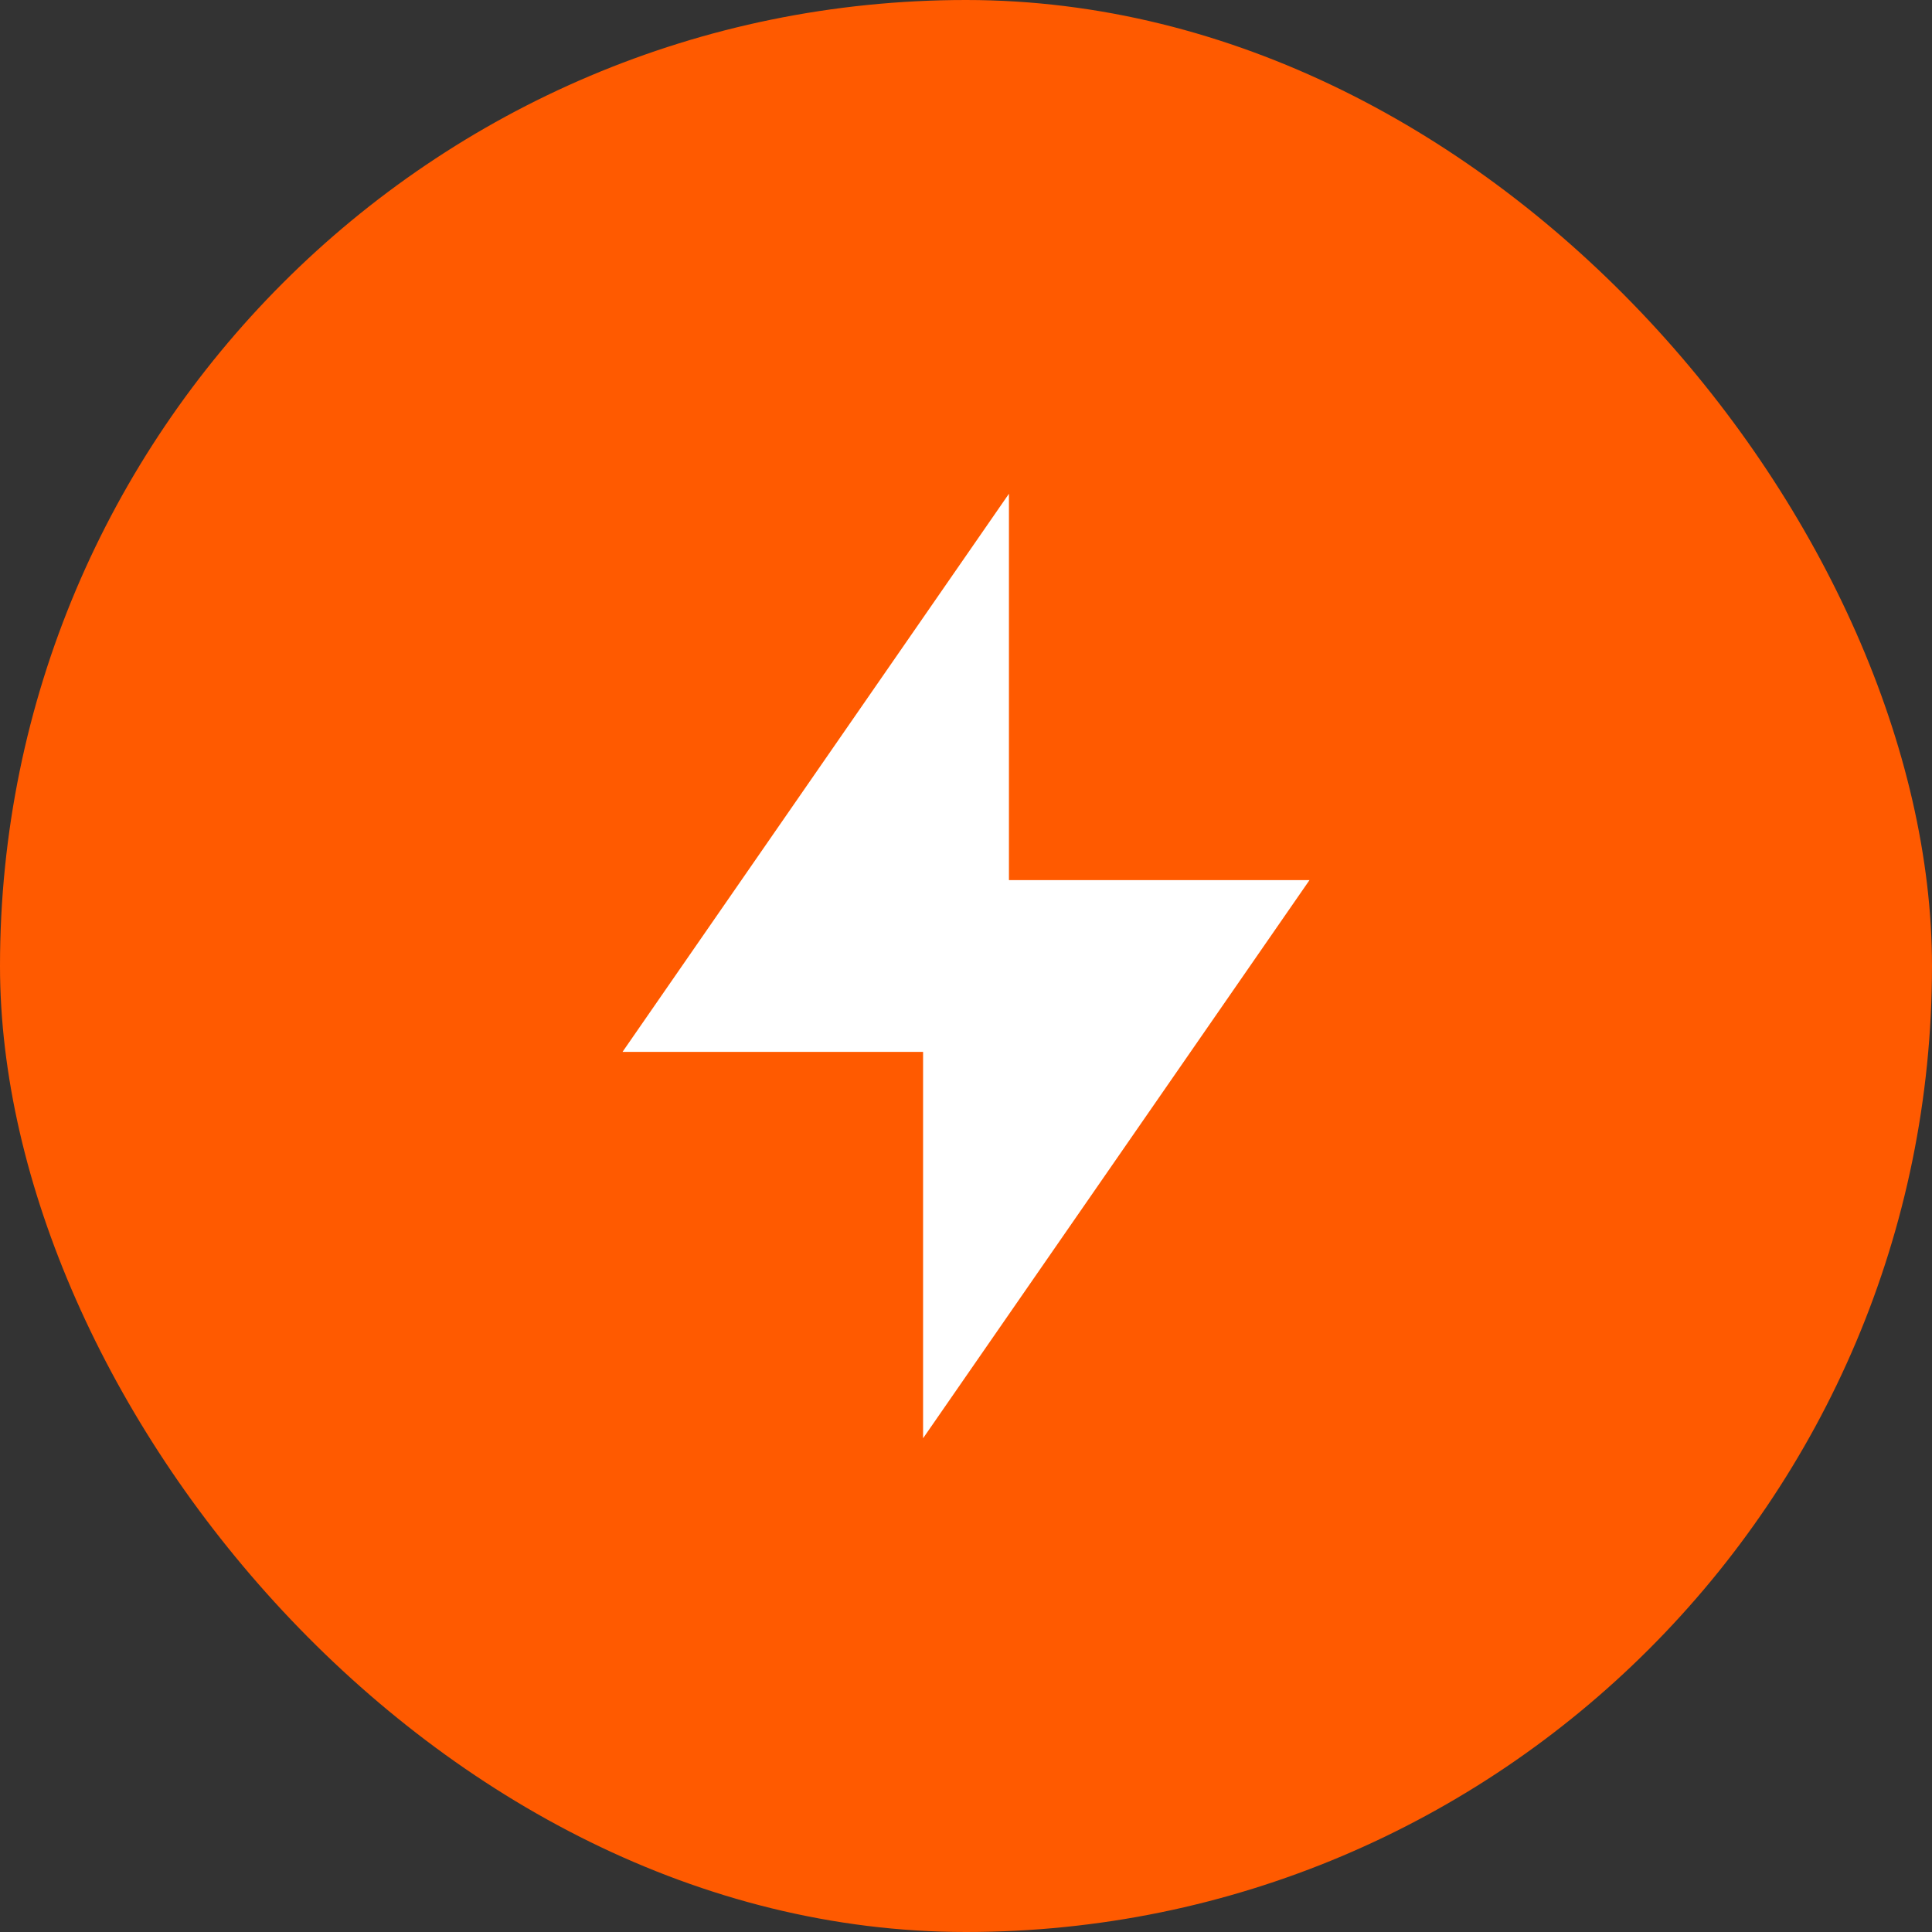 <svg width="75" height="75" viewBox="0 0 75 75" fill="none" xmlns="http://www.w3.org/2000/svg">
<rect x="0" y="0" width="75" height="75" fill="#333333" stroke="none"/>
<rect width="75" height="75" rx="37.5" fill="#FF5A00"/>
<path d="M39.167 34.167H50.834L35.834 55.833V40.833H24.167L39.167 19.167V34.167Z" fill="white"/>
</svg>
